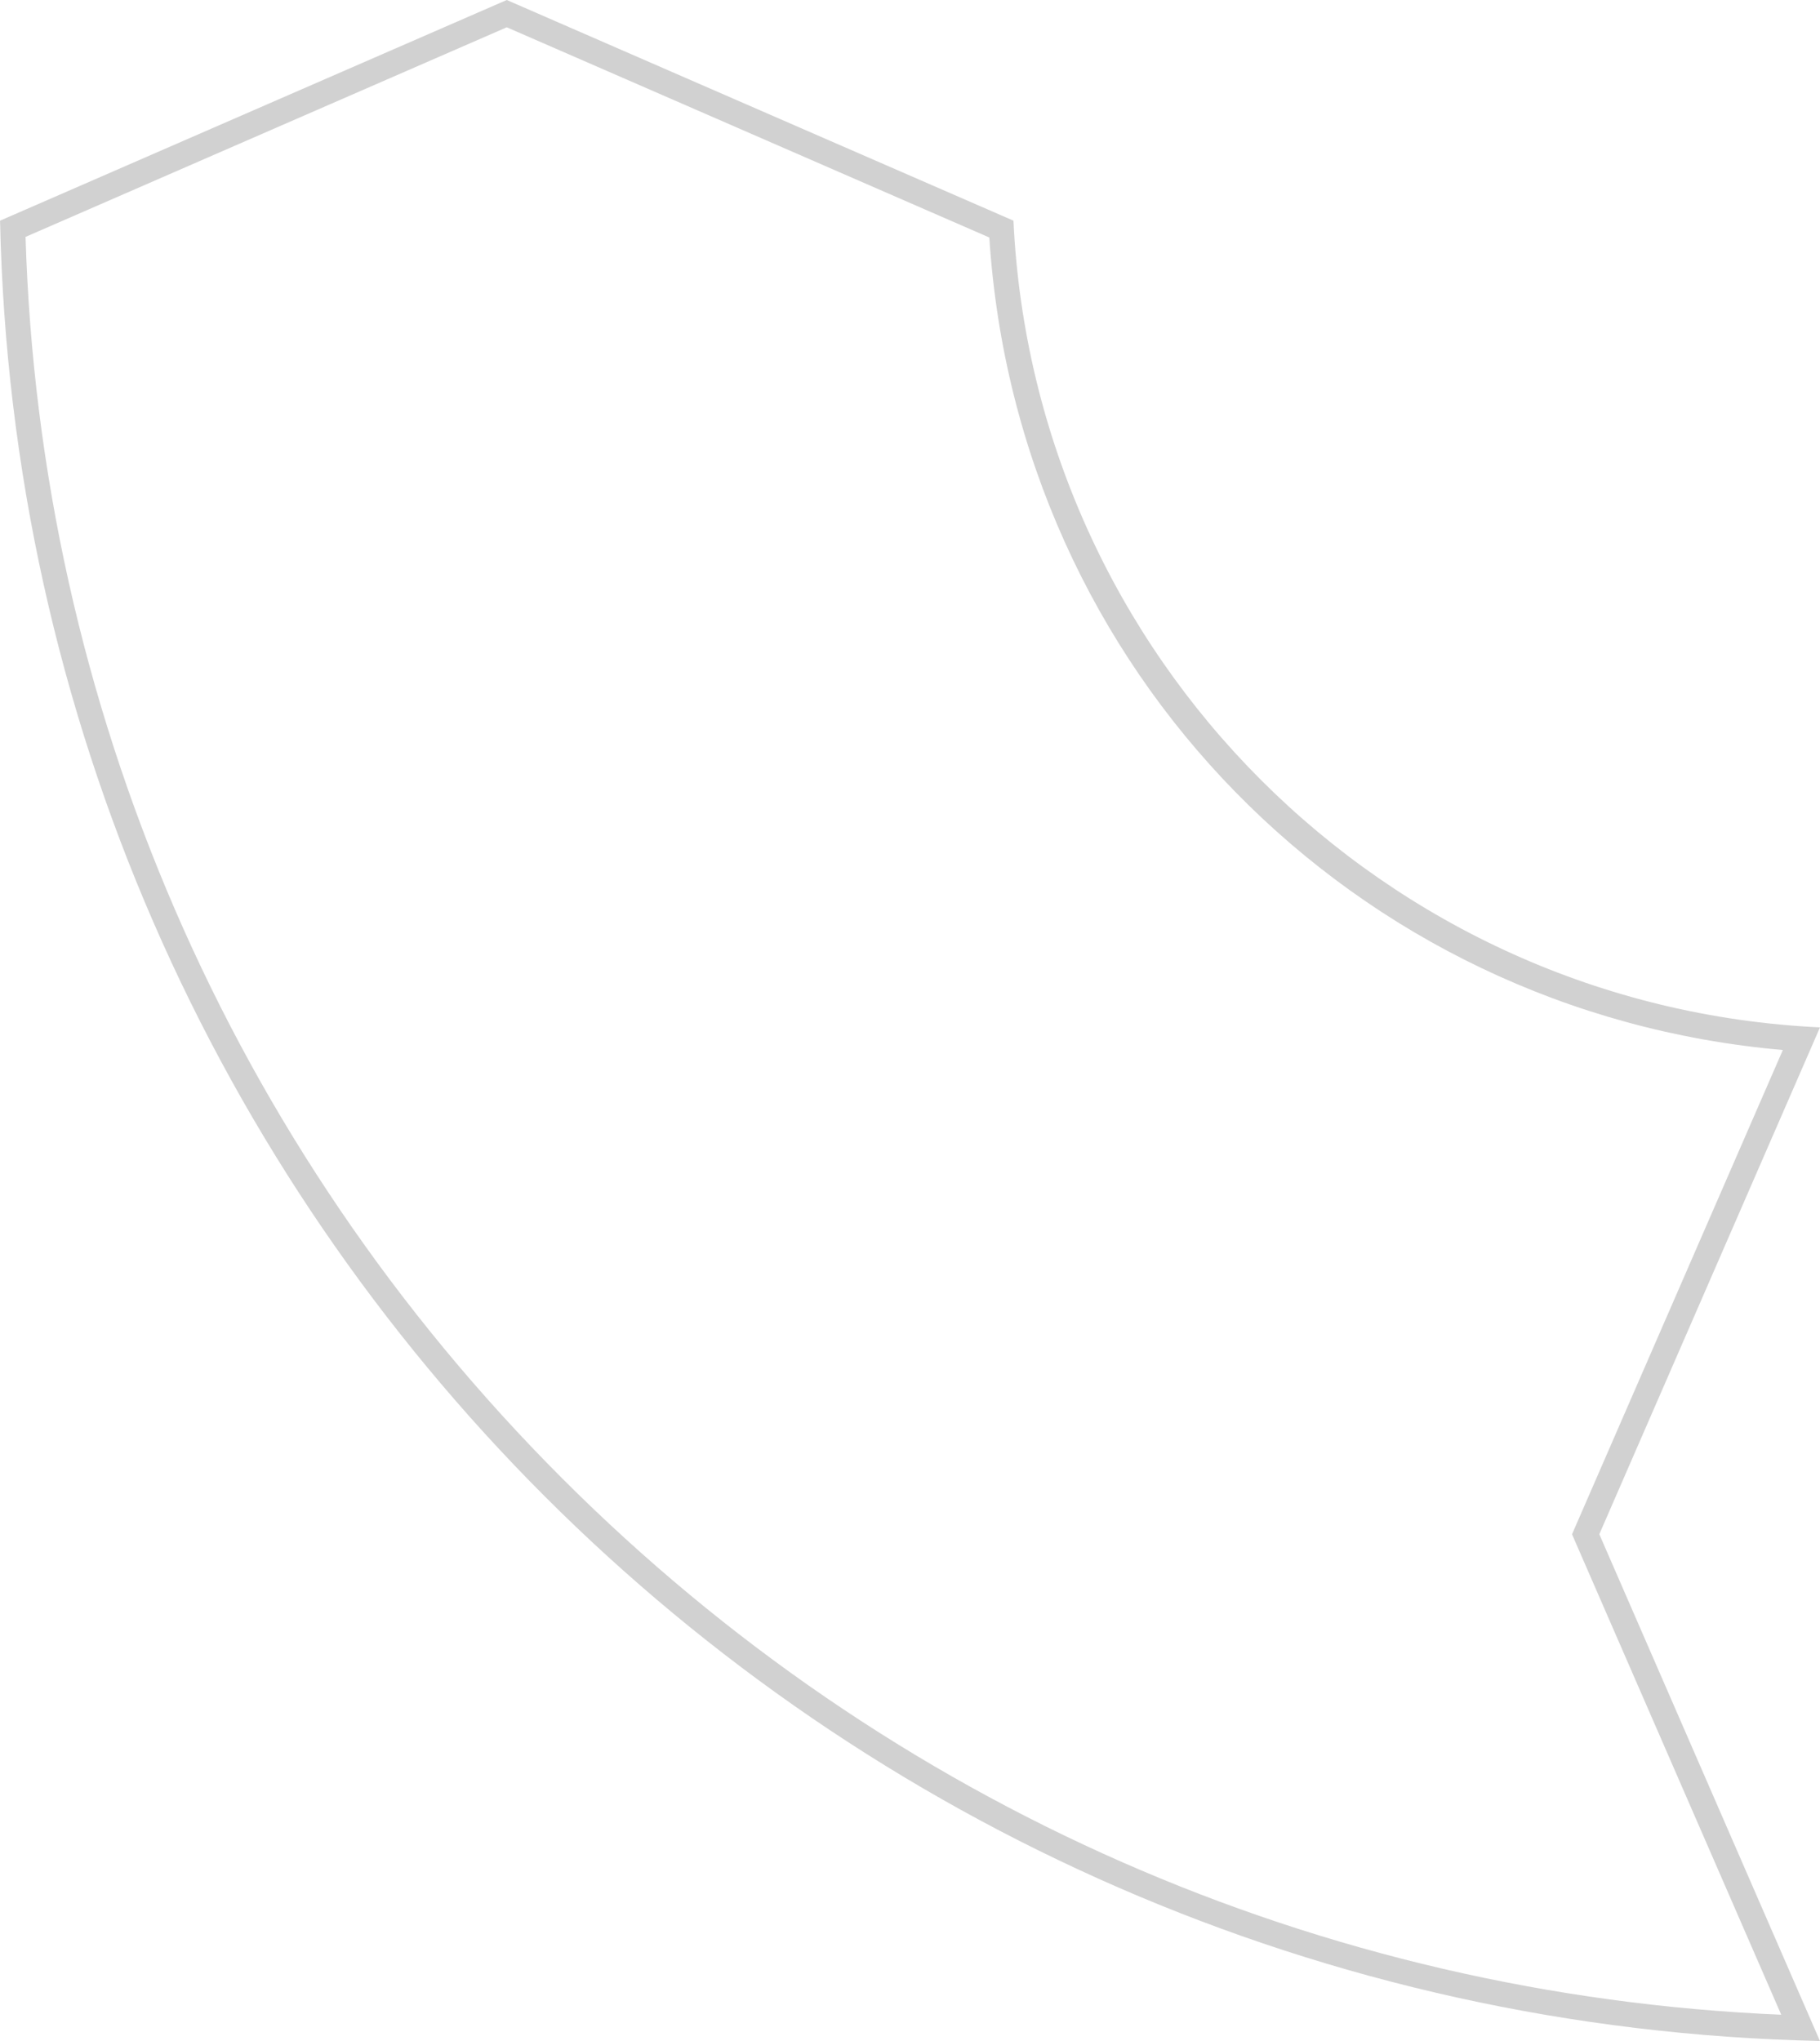 <?xml version="1.0" encoding="UTF-8"?><svg xmlns="http://www.w3.org/2000/svg" id="Layer_1" data-name="Layer 1" viewBox="0 0 363.44 407.52" aria-hidden="true" style="fill:url(#CerosGradient_id996dbe66b);" width="363px" height="407px">
  <defs><linearGradient class="cerosgradient" data-cerosgradient="true" id="CerosGradient_id996dbe66b" gradientUnits="userSpaceOnUse" x1="50%" y1="100%" x2="50%" y2="0%"><stop offset="0%" stop-color="#D1D1D1"/><stop offset="100%" stop-color="#D1D1D1"/></linearGradient><linearGradient/>
    <style>
      .cls-1 {
        fill: #ffc23d;
      }
    </style>
  </defs>
  <path class="cls-1" d="M101.19,5.45l96.37,41.97c5.57,86.41,72.64,154.74,158.47,162.23l-41.23,94.69-.87,2,.87,2,40.91,93.93c-91.93-3.9-178.1-41.74-243.41-107.05C45.92,228.84,7.93,140.91,5.09,47.3L101.19,5.45M101.19,0L0,44.06c4.25,198.82,164.62,359.2,363.44,363.45l-44.06-101.18,44.07-101.2c-87.09-4.1-156.97-73.98-161.07-161.07h0L101.19,0h0Z" style="fill:url(#CerosGradient_id996dbe66b);"/>
</svg>